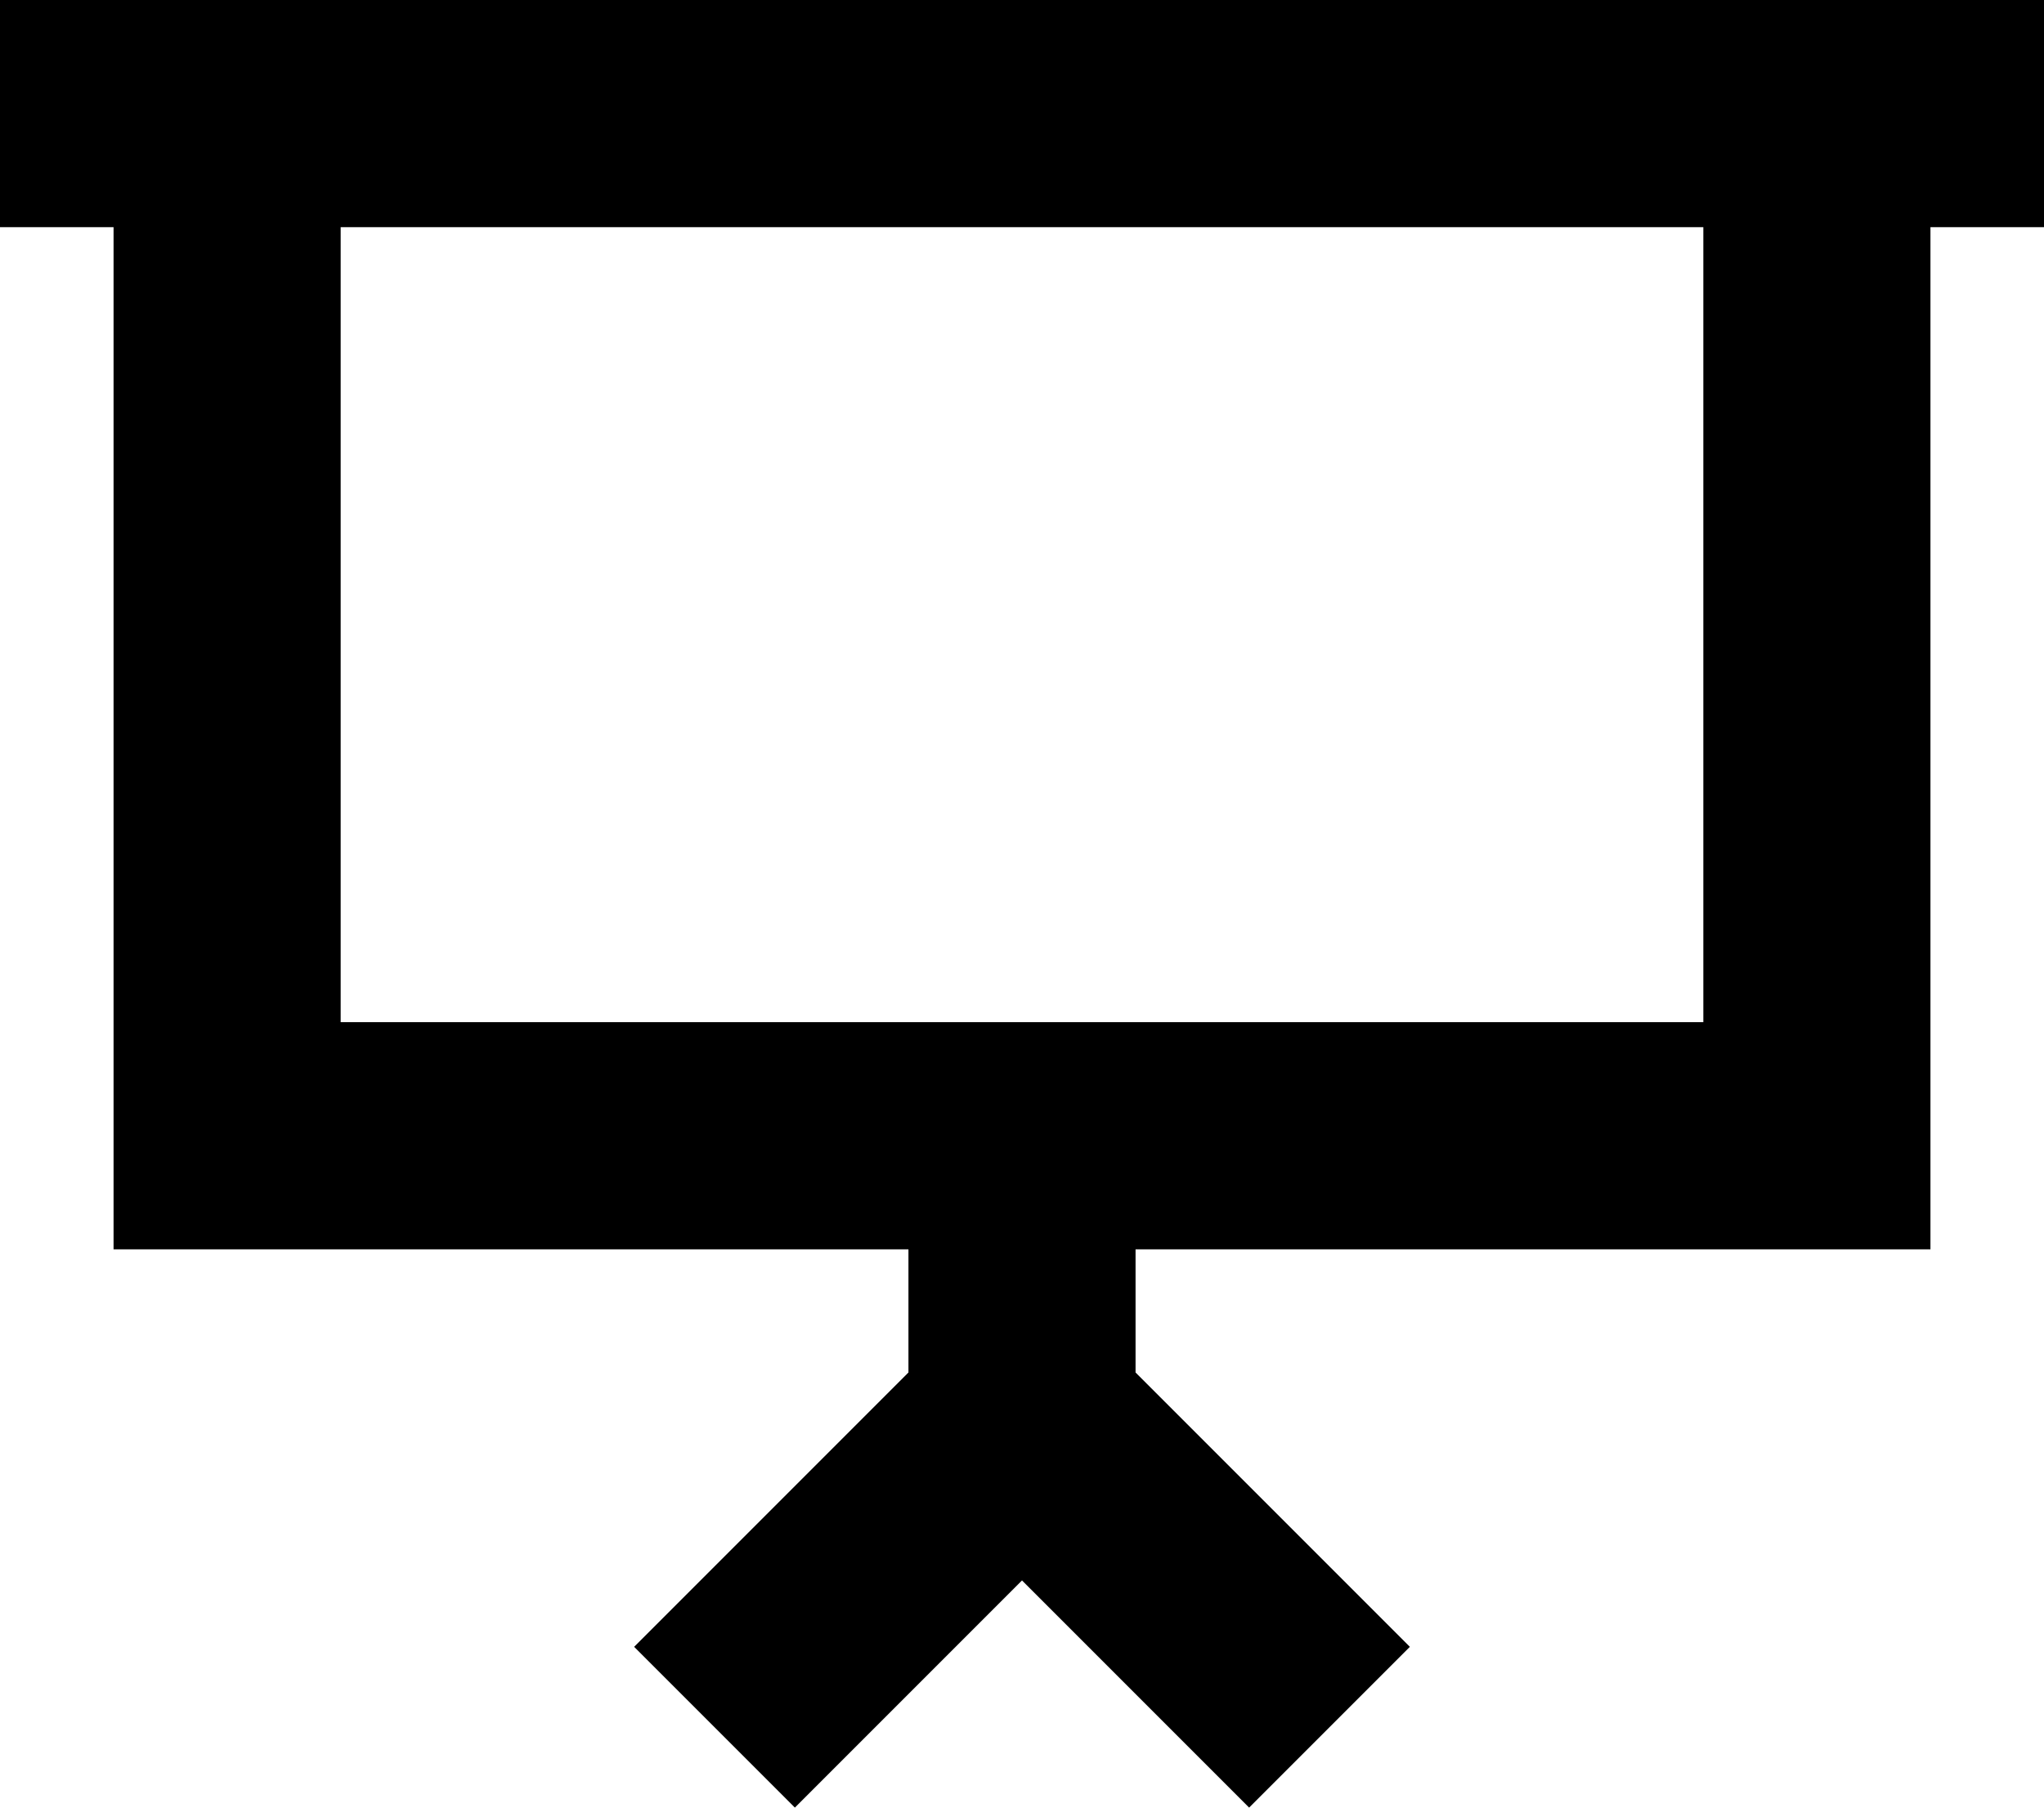 <svg xmlns="http://www.w3.org/2000/svg" viewBox="0 0 576 512"><!--! Font Awesome Pro 6.7.1 by @fontawesome - https://fontawesome.com License - https://fontawesome.com/license (Commercial License) Copyright 2024 Fonticons, Inc. --><path d="M32 0L0 0 0 64l32 0 0 256 0 32 32 0 192 0 0 34.7-54.6 54.6L178.7 464 224 509.3l22.6-22.6L288 445.3l41.4 41.4L352 509.3 397.3 464l-22.6-22.6L320 386.7l0-34.7 192 0 32 0 0-32 0-256 32 0 0-64L544 0 480 0 96 0 32 0zM96 64l384 0 0 224-160 0-64 0L96 288 96 64z"/></svg>